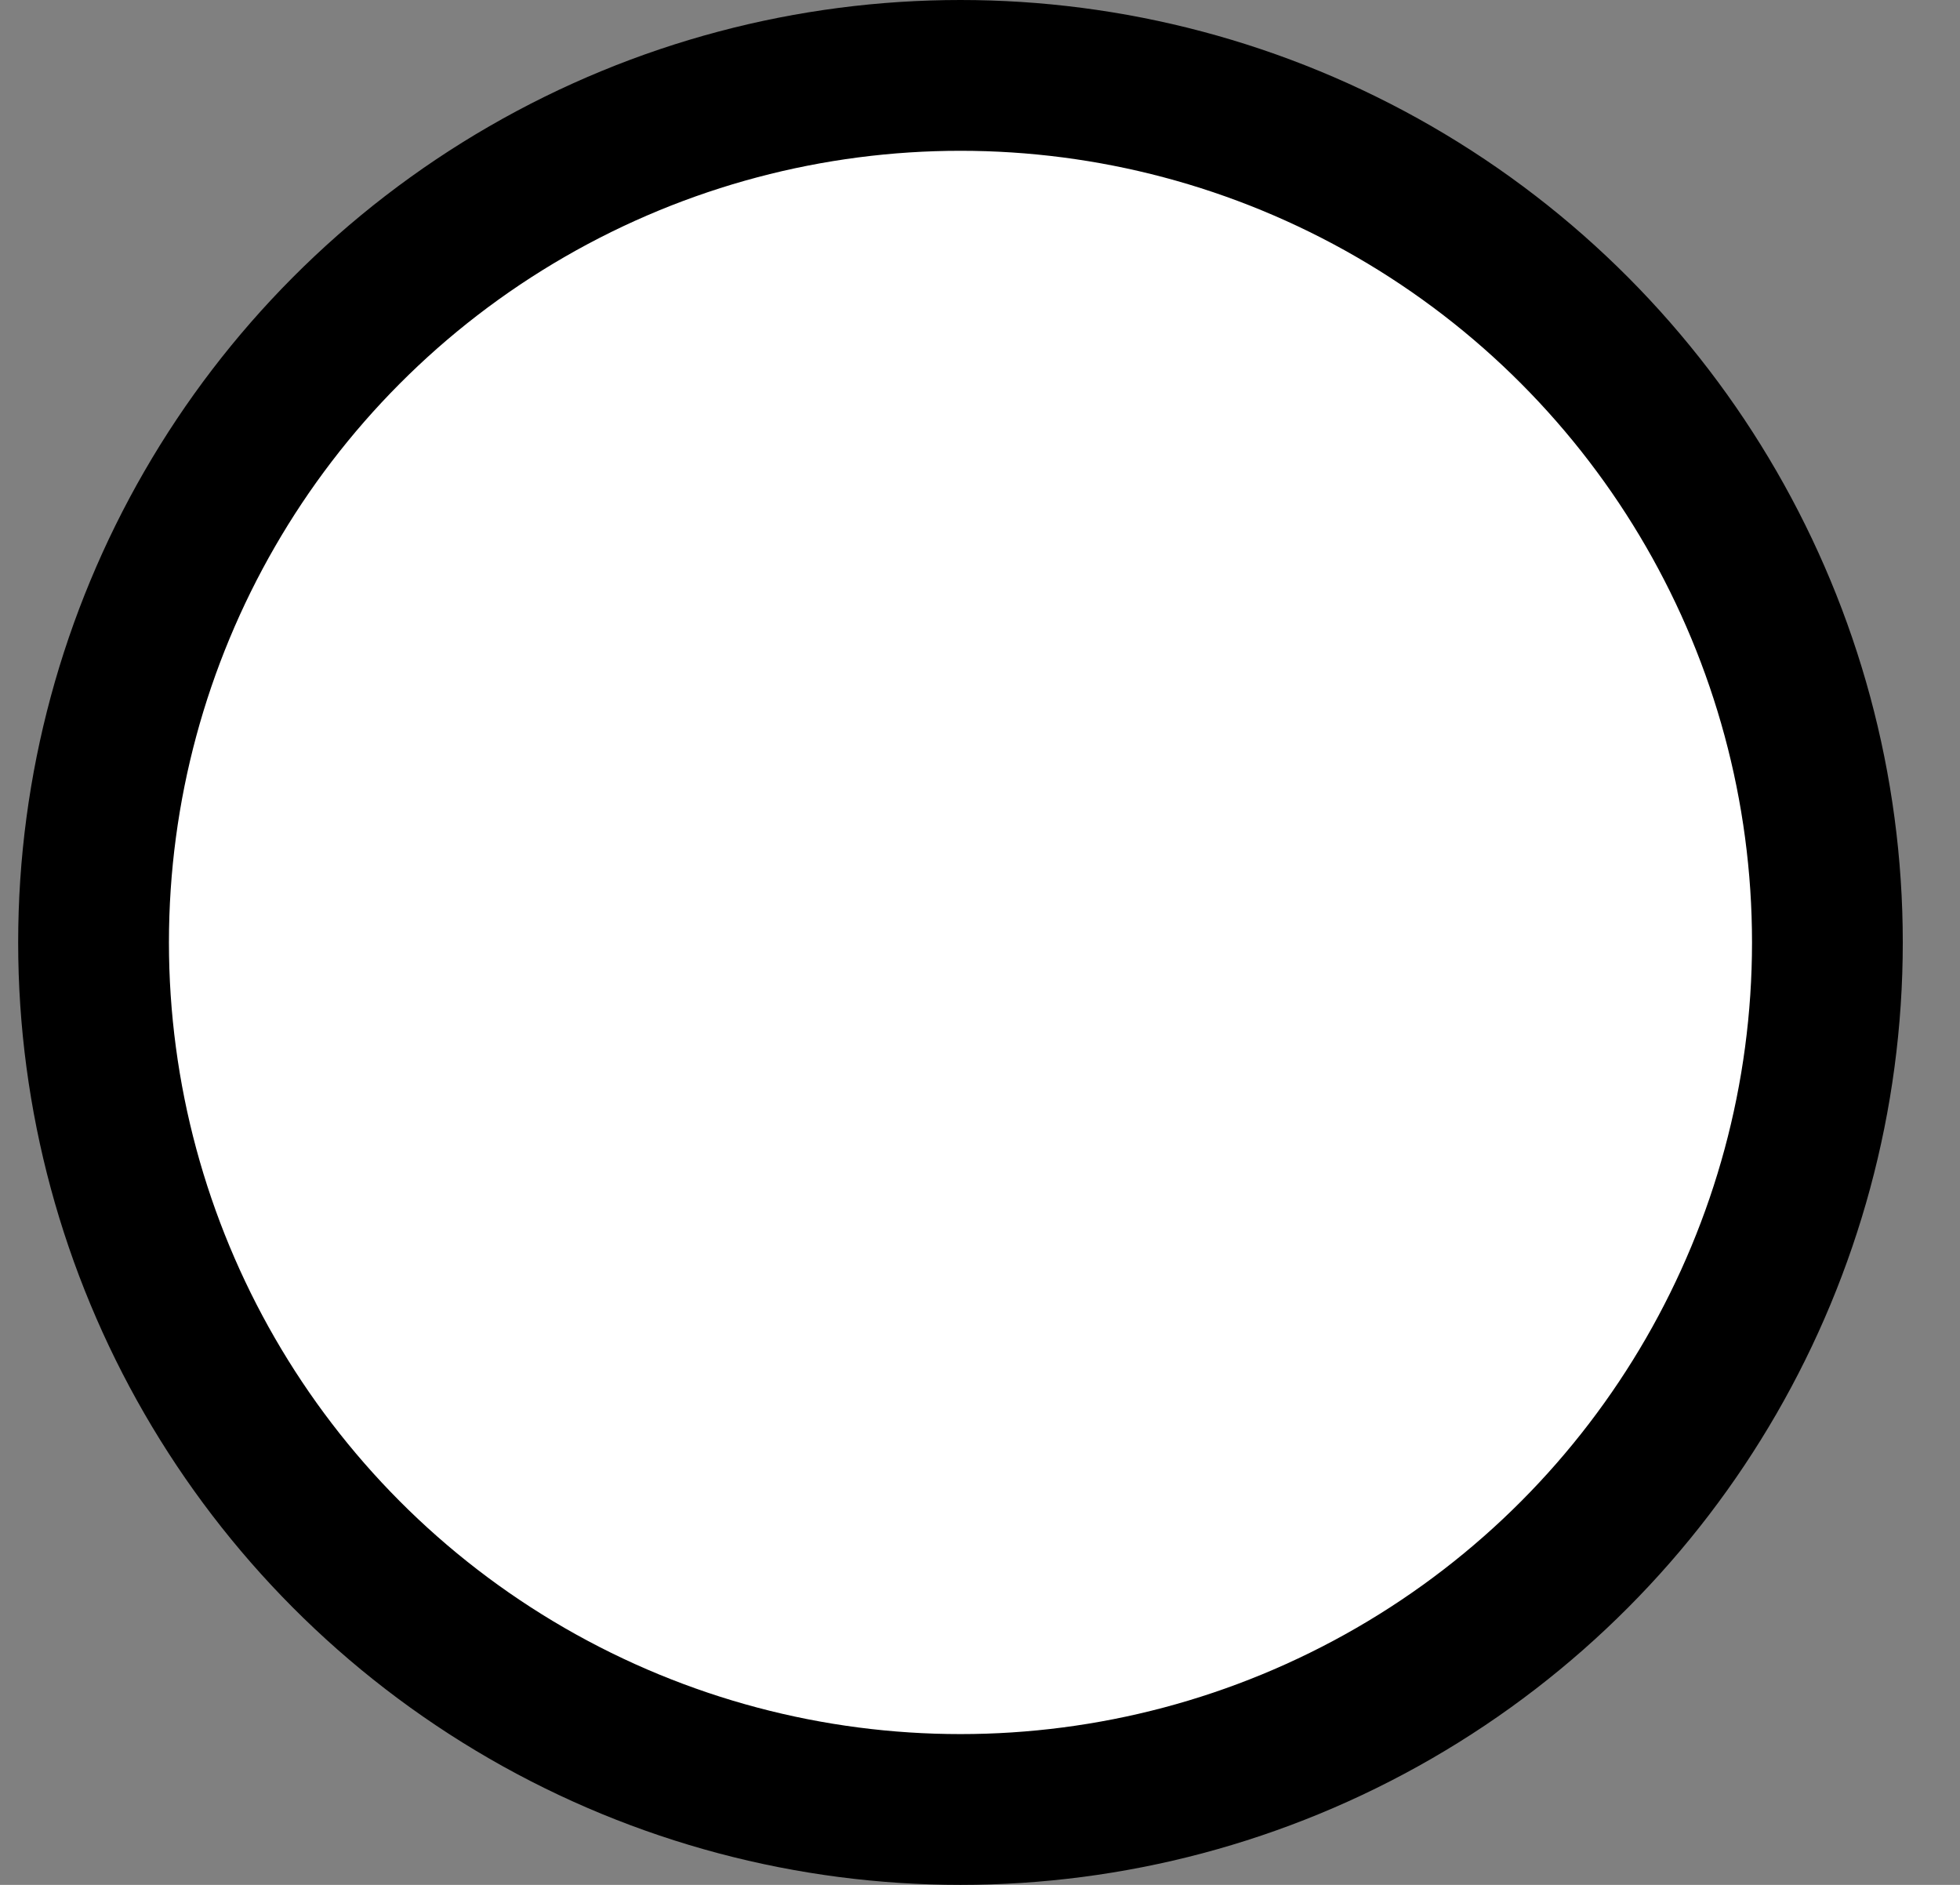 <svg width="26" height="25" viewBox="0 0 26 25" fill="none" xmlns="http://www.w3.org/2000/svg">
<rect x="0" y="0" width="26" height="25" fill="#808080" stroke="none"/>
<circle cx="12.741" cy="12.5" r="11.5" fill="white" stroke="black" stroke-width="2"/>
</svg>
